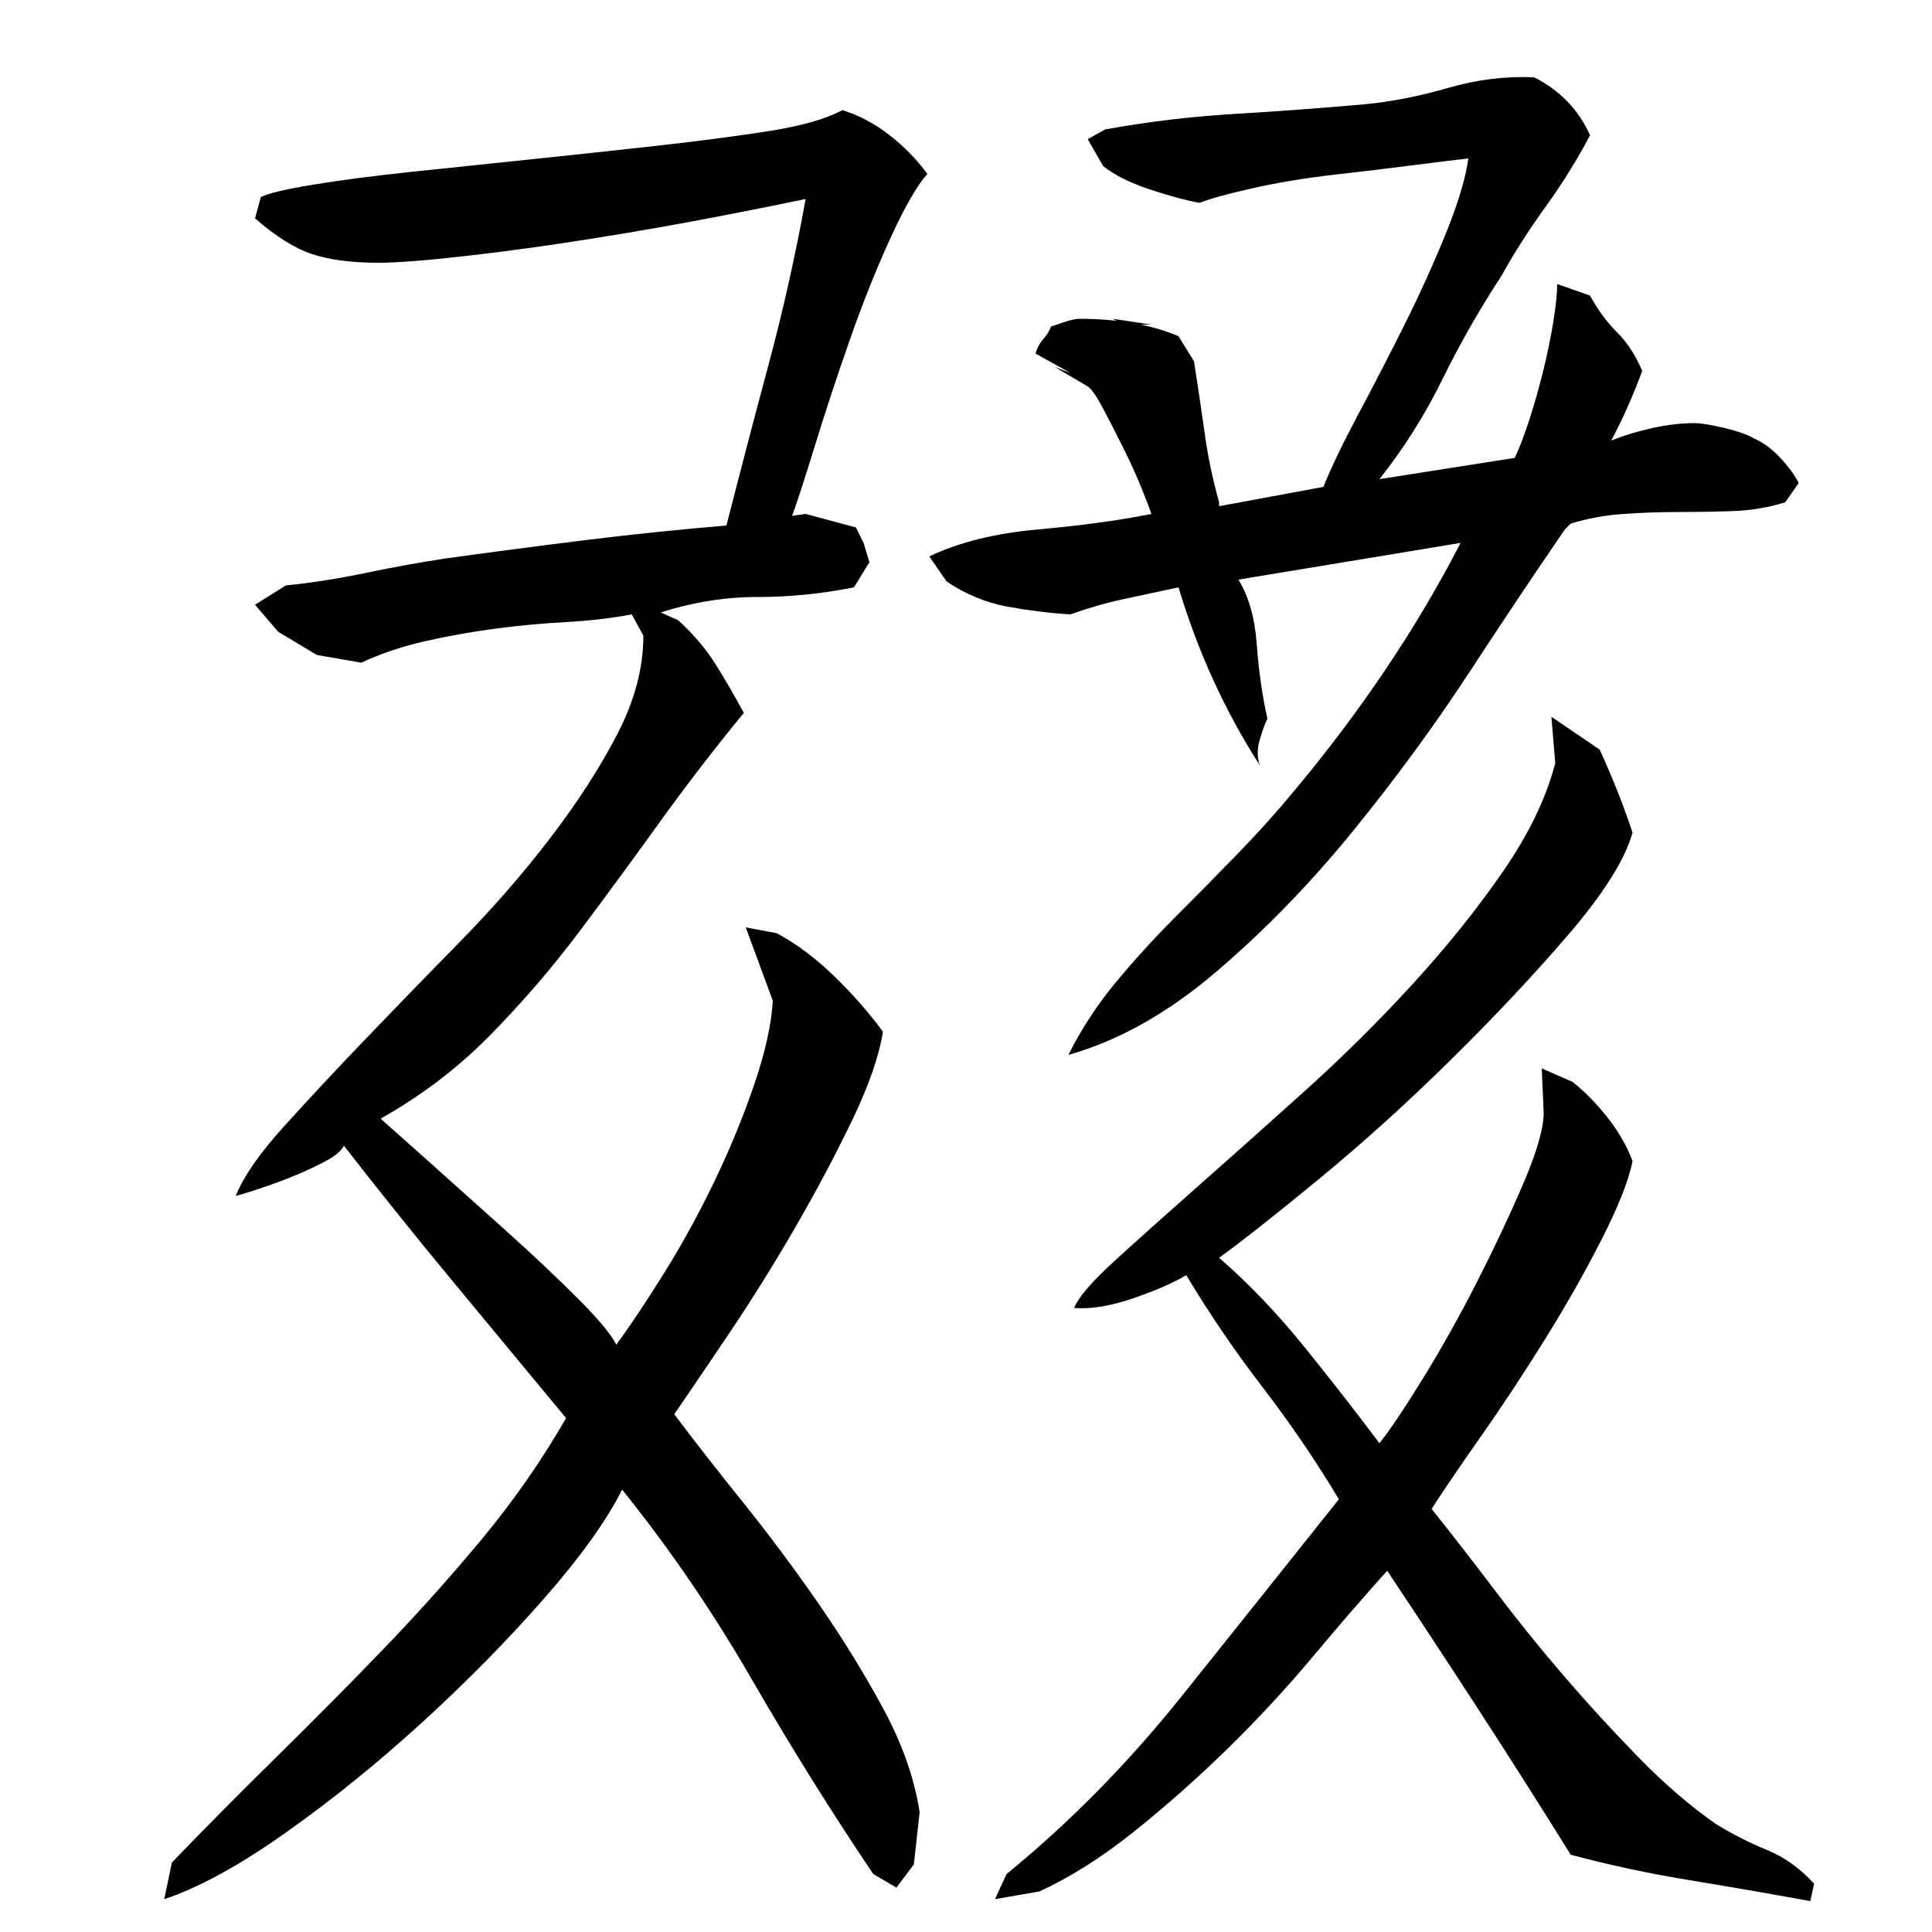 <?xml version="1.0" encoding="utf-8"?>
<!-- Generator: Adobe Illustrator 16.0.0, SVG Export Plug-In . SVG Version: 6.00 Build 0)  -->
<!DOCTYPE svg PUBLIC "-//W3C//DTD SVG 1.1//EN" "http://www.w3.org/Graphics/SVG/1.1/DTD/svg11.dtd">
<svg version="1.1" id="图层_1" xmlns="http://www.w3.org/2000/svg" xmlns:xlink="http://www.w3.org/1999/xlink" x="0px" y="0px"
	 width="1000px" height="1000px" viewBox="0 0 1000 1000" enable-background="new 0 0 1000 1000" xml:space="preserve">
<path d="M322.002,771.006c-8,16-21.5,34.844-40.5,56.5c-19,21.672-40,43-63,64s-46.5,40-70.5,57s-45,28.5-63,34.5l4-19
	c17.328-18,35.328-36.172,54-54.5c18.656-18.344,37-36.828,55-55.5c18-18.656,35.156-37.828,51.5-57.5
	c16.328-19.656,30.828-40.5,43.5-62.5c-19.344-23.328-38.672-46.656-58-70c-19.344-23.328-38.344-47-57-71
	c-1.344,2.672-4.5,5.344-9.5,8c-5,2.672-10.344,5.172-16,7.5c-5.672,2.344-11.5,4.5-17.5,6.5s-10.344,3.344-13,4
	c4-10,12.328-22,25-36c12.656-14,26.656-29,42-45c15.328-16,31.656-32.828,49-50.5c17.328-17.656,33-35.656,47-54
	c14-18.328,25.5-36.156,34.5-53.5c9-17.328,13.5-34.328,13.5-51l-6-11c-10.672,2-22.172,3.344-34.5,4
	c-12.344,0.672-24.672,1.844-37,3.5c-12.344,1.672-24.344,3.844-36,6.5c-11.672,2.672-22.5,6.344-32.5,11l-23-4l-20-12l-12-14l16-10
	c13.328-1.328,27.156-3.5,41.5-6.5c14.328-3,28.156-5.5,41.5-7.5c24-3.328,48.156-6.5,72.5-9.5c24.328-3,48.5-5.5,72.5-7.5
	c7.328-28.656,14.656-56.656,22-84c7.328-27.328,13.656-55.656,19-85c-9.344,2-24.344,5-45,9c-20.672,4-42.5,7.844-65.5,11.5
	c-23,3.672-44.844,6.672-65.5,9c-20.672,2.344-35.672,3.5-45,3.5c-14,0-25.5-1.5-34.5-4.5s-18.844-9.156-29.5-18.5l3-11
	c4-2,13.156-4.156,27.5-6.5c14.328-2.328,31-4.5,50-6.5s39.656-4.156,62-6.5c22.328-2.328,44-4.656,65-7
	c21-2.328,40.156-4.828,57.5-7.5c17.328-2.656,30.328-6.328,39-11c8.656,2.672,16.828,7,24.5,13c7.656,6,14.156,12.672,19.5,20
	c-5.344,6-11.672,17-19,33c-7.344,16-14.344,33.5-21,52.5c-6.672,19-12.672,37.172-18,54.5c-5.344,17.344-9.344,29.672-12,37l7-1
	l26,7l4,8l3,10l-8,13c-16.672,3.344-33.344,5-50,5c-16.672,0-33.344,2.672-50,8l9,4c8,7.344,14.5,15,19.5,23s9.828,16.344,14.5,25
	c-15.344,18.672-29.844,37.5-43.5,56.5c-13.672,19-27.5,37.844-41.5,56.5c-14,18.672-29.344,36.5-46,53.5
	c-16.672,17-35.672,31.5-57,43.5c6,5.344,15.156,13.5,27.5,24.5c12.328,11,25.156,22.5,38.5,34.5c13.328,12,25.328,23.344,36,34
	c10.656,10.672,17.328,18.672,20,24c7.328-10,15.656-22.5,25-37.5c9.328-15,18-30.828,26-47.5c8-16.656,14.828-33.328,20.5-50
	c5.656-16.656,8.828-31,9.5-43l-14-38l16,3c10,5.344,19.828,12.672,29.5,22c9.656,9.344,18.156,19,25.5,29c-2,12.672-7.344,28-16,46
	c-8.672,18-18.5,36.5-29.5,55.5s-22.344,37.172-34,54.5c-11.672,17.344-21.172,31.344-28.5,42c10,13.344,21.828,28.5,35.5,45.5
	c13.656,17,26.828,34.672,39.5,53c12.656,18.344,23.828,36.5,33.5,54.5c9.656,18,15.828,35.656,18.5,53l-3,27l-9,12l-12-7
	c-22-32.672-43-66.344-63-101S346.658,801.678,322.002,771.006z M924.002,260.006c-8.672,2.672-17.5,4.172-26.5,4.5
	c-9,0.344-18.344,0.5-28,0.5c-9.672,0-19.344,0.344-29,1c-9.672,0.672-18.844,2.344-27.5,5l-3,3c-14.672,21.344-31.172,46-49.5,74
	c-18.344,28-38.5,55.5-60.5,82.5s-45.5,51.172-70.5,72.5c-25,21.344-50.5,35.672-76.5,43c6.656-13.328,14.828-25.828,24.5-37.5
	c9.656-11.656,20-23,31-34s21.828-22,32.5-33c10.656-11,20.656-22.156,30-33.5c16.656-20,32.156-40.656,46.5-62
	c14.328-21.328,27.156-43,38.5-65l-115,19c5.328,8.672,8.5,19.844,9.5,33.5c1,13.672,2.828,26.5,5.5,38.5
	c-1.344,2.672-2.672,6.344-4,11c-1.344,4.672-1.344,9,0,13c-18-28-32-58.656-42-92c-9.344,2-18.672,4-28,6
	c-9.344,2-18.672,4.672-28,8c-10.672-0.656-21.5-2-32.5-4s-21.5-6.328-31.5-13l-9-13c15.328-7.328,34.156-12,56.5-14
	c22.328-2,41.828-4.656,58.5-8c-0.672-2-2.344-6.328-5-13c-2.672-6.656-5.844-13.656-9.5-21c-3.672-7.328-7.172-14.156-10.5-20.5
	c-3.344-6.328-6-10.156-8-11.5l-17-10l8,3l-18-10c0.656-2.656,2-5.156,4-7.5c2-2.328,3.328-4.5,4-6.5c2-0.656,4.5-1.5,7.5-2.5
	s5.5-1.5,7.5-1.5c8.656,0,17.328,0.672,26,2c8.656,1.344,17,3.672,25,7l8,13c2,12.672,3.828,25,5.5,37c1.656,12,4.156,24,7.5,36v2
	l54-10c4-10,10-22.5,18-37.5s16-30.5,24-46.5s15.156-31.828,21.5-47.5c6.328-15.656,10.156-28.5,11.5-38.5
	c-6,0.672-15.5,1.844-28.5,3.5c-13,1.672-26.844,3.344-41.5,5c-14.672,1.672-28.672,4-42,7c-13.344,3-22.344,5.5-27,7.5
	c-7.344-1.328-16-3.656-26-7c-10-3.328-18-7.328-24-12l-8-14l9-5c22-4,44.156-6.656,66.5-8c22.328-1.328,44.828-3,67.5-5
	c14-1.328,28.5-4.156,43.5-8.5c15-4.328,29.828-6.156,44.5-5.5c13.328,6.672,23,16.672,29,30c-6.672,12.672-14.344,25-23,37
	c-8.672,12-16.344,24-23,36c-11.344,17.344-21.5,35.172-30.5,53.5c-9,18.344-19.844,35.5-32.5,51.5l70-11c2-4,4.328-10,7-18
	c2.656-8,5.156-16.656,7.5-26c2.328-9.328,4.156-18.156,5.5-26.5c1.328-8.328,2-14.828,2-19.5l17,6c4,7.344,8.656,13.672,14,19
	c5.328,5.344,9.656,12,13,20c-4.672,12.672-10,24.672-16,36c6.656-2.656,13.828-4.828,21.5-6.5c7.656-1.656,14.828-2.5,21.5-2.5
	c3.328,0,8.5,0.844,15.5,2.5c7,1.672,12.156,3.5,15.5,5.5c4.656,2,9.156,5.344,13.5,10c4.328,4.672,7.5,9,9.5,13L924.002,260.006z
	 M718.002,813.006c-12,13.344-24.844,28.172-38.5,44.5c-13.672,16.344-28.344,32.156-44,47.5c-15.672,15.328-31.844,29.656-48.5,43
	c-16.672,13.328-33,23.656-49,31l-23,4l6-13c32.656-26.672,63-57.5,91-92.5s55-68.828,81-101.5c-12-20-25.172-39.328-39.5-58
	c-14.344-18.656-27.5-38-39.5-58c-6.672,4-15.844,8-27.5,12c-11.672,4-21.844,5.672-30.5,5c2-5.328,8.828-13.328,20.5-24
	c11.656-10.656,26-23.5,43-38.5s35.5-31.5,55.5-49.5s38.828-36.656,56.5-56c17.656-19.328,33.156-38.656,46.5-58
	c13.328-19.328,22.328-38,27-56l-2-24l25,17c3.328,7.344,6.328,14.344,9,21c2.656,6.672,5.328,14,8,22c-4,14-15,31.5-33,52.5
	s-38.344,42.672-61,65c-22.672,22.344-45.344,42.844-68,61.5c-22.672,18.672-40,32.344-52,41c15.328,13.344,30,28.672,44,46
	c14,17.344,27,34,39,50c5.328-6.656,12.828-17.828,22.5-33.5c9.656-15.656,19-32.328,28-50c9-17.656,17-34.656,24-51
	c7-16.328,10.5-28.5,10.5-36.5l-1-23l16,7c6.656,5.344,12.828,11.672,18.5,19c5.656,7.344,9.828,14.672,12.5,22
	c-2,10-7.344,23.5-16,40.5c-8.672,17-18.5,34.344-29.5,52c-11,17.672-22,34.344-33,50c-11,15.672-19.5,28.172-25.5,37.5
	c10.656,13.344,21.656,27.5,33,42.5c11.328,15,23.156,29.672,35.5,44c12.328,14.344,25.156,28.328,38.5,42
	c13.328,13.656,26.656,25.156,40,34.5c8.656,5.328,17.5,9.828,26.5,13.5c9,3.656,17.156,9.5,24.5,17.5l-2,9
	c-22-4-43.172-7.672-63.5-11c-20.344-3.344-40.5-7.672-60.5-13c-15.344-24.672-31-49.344-47-74S734.002,837.006,718.002,813.006z
	 M596.002,168.006c-4,0-7.5,0-10.5,0s-6.172-1-9.5-3L596.002,168.006z"/>
</svg>
